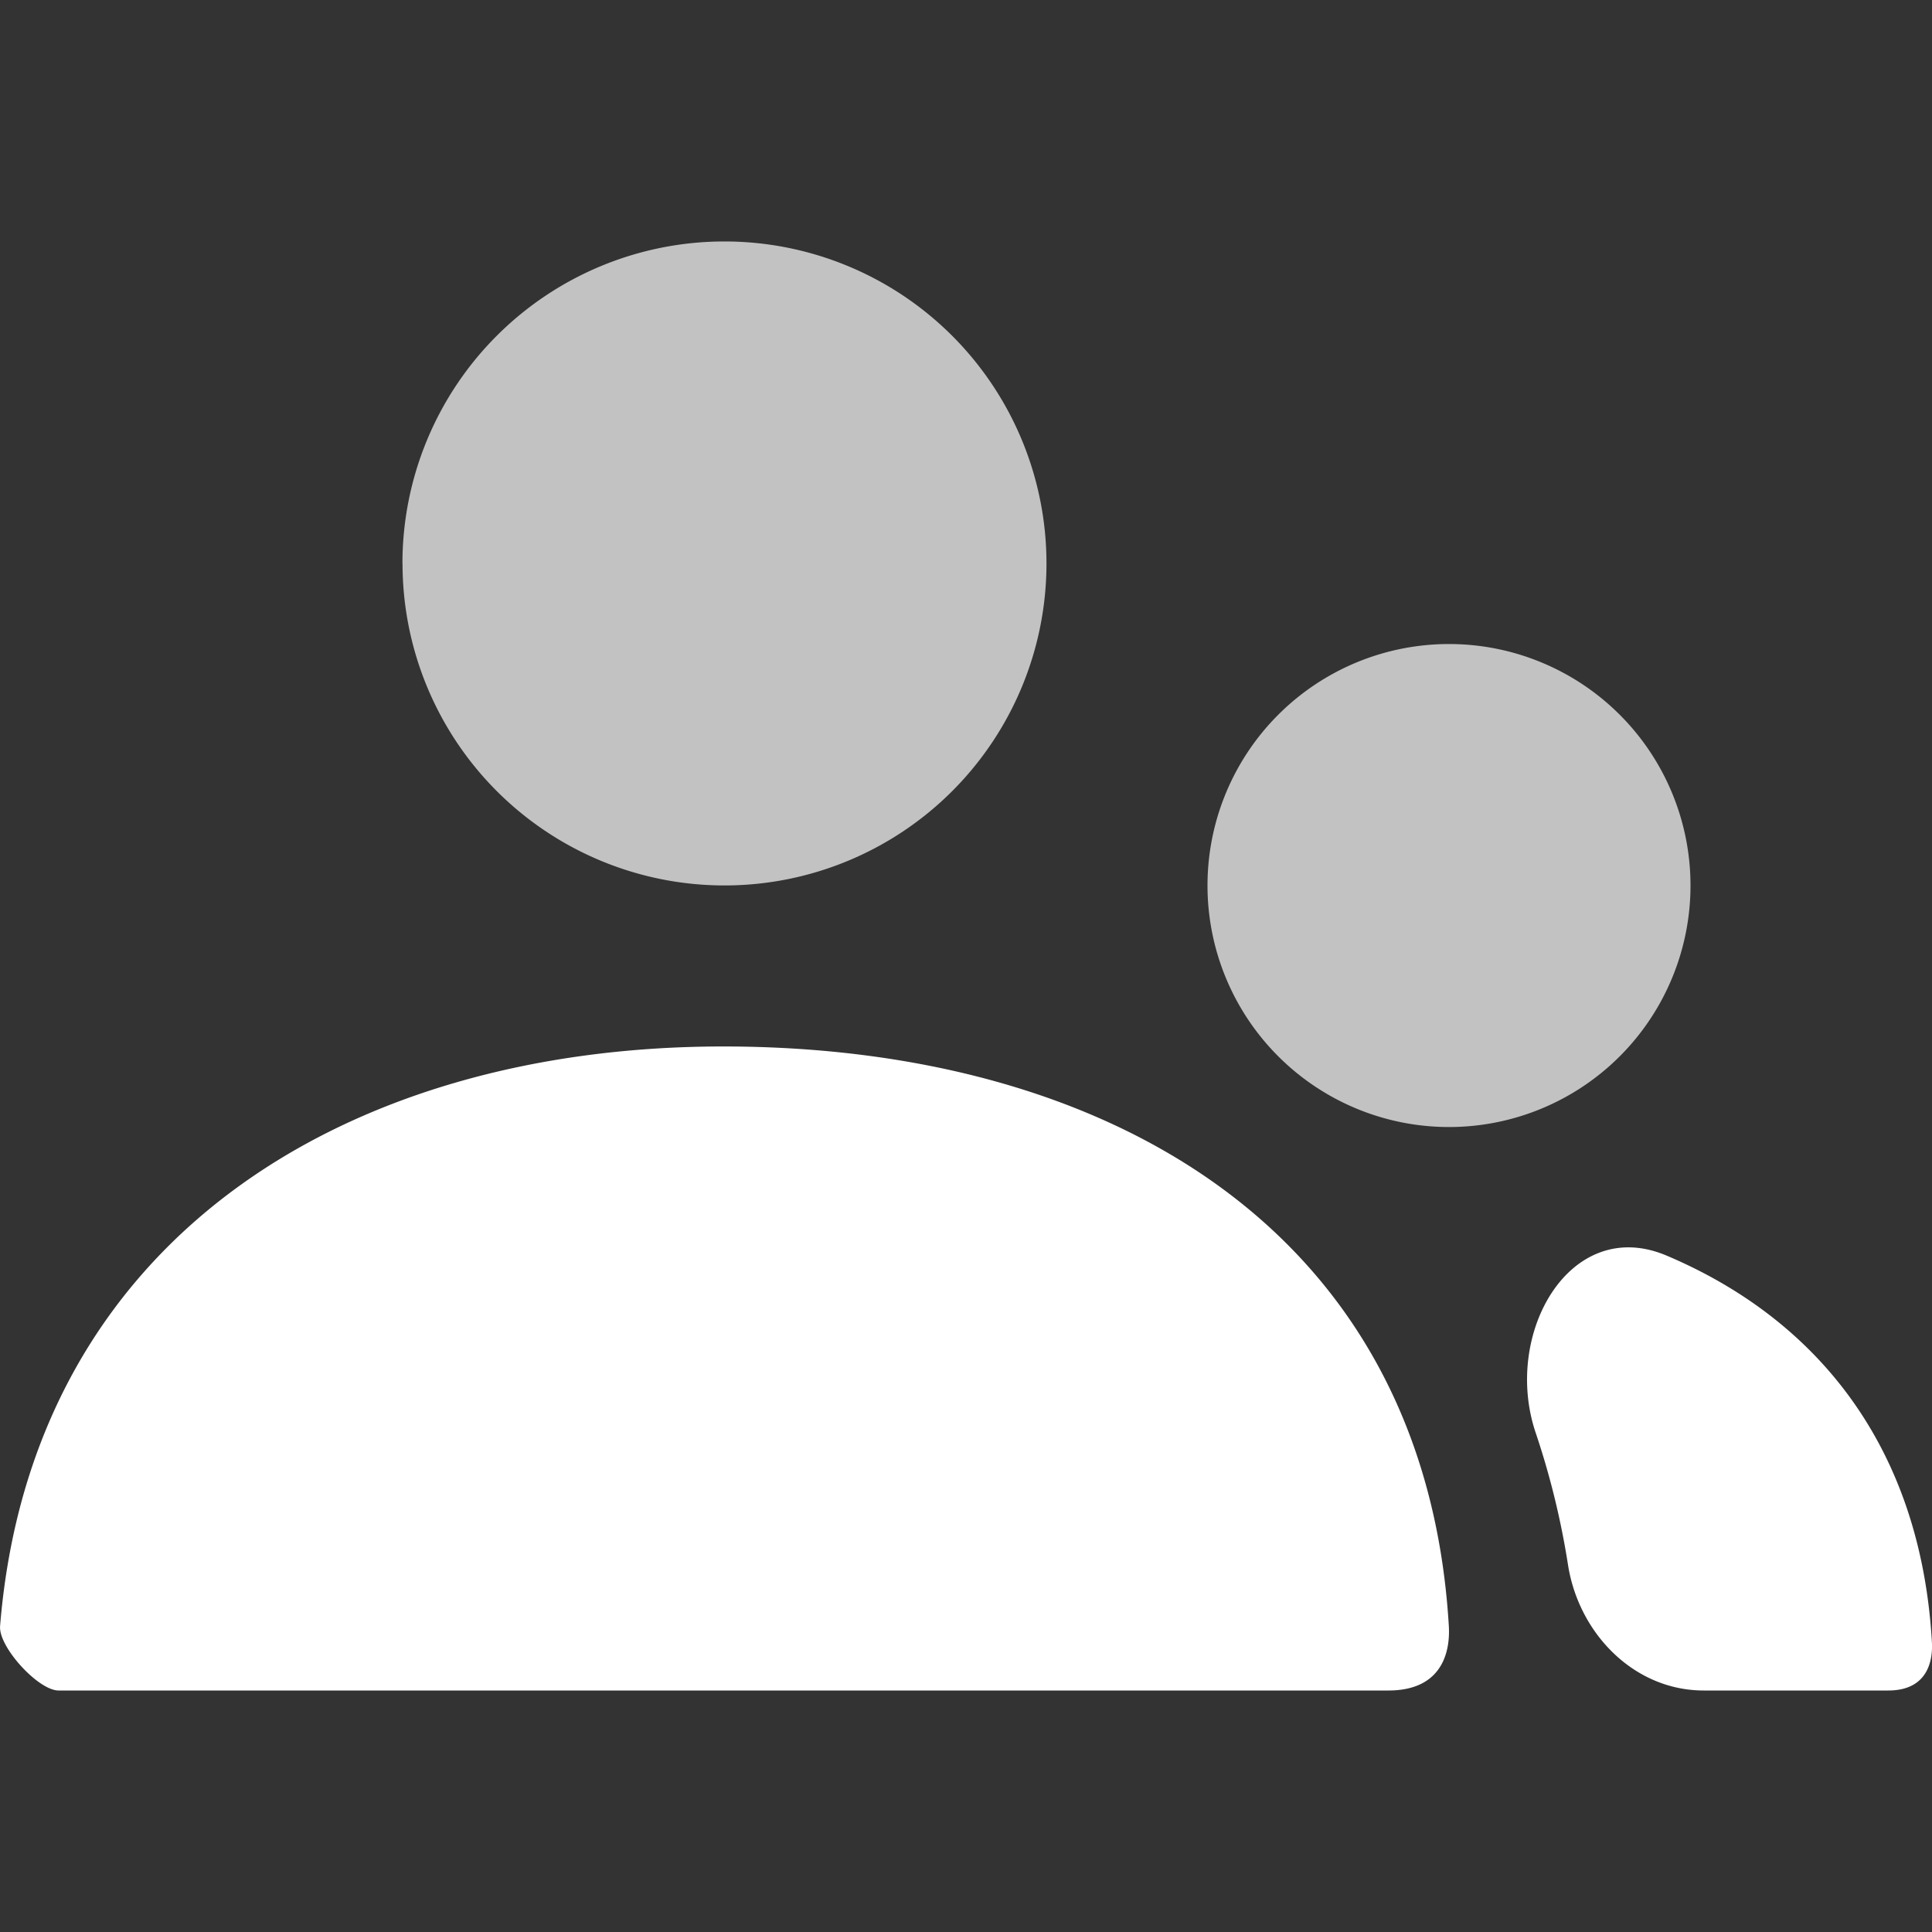 <svg width="23" height="23" fill="none" xmlns="http://www.w3.org/2000/svg"><rect width="100%" height="100%" fill="#333333" stroke="none"/><path opacity=".7" fill-rule="evenodd" clip-rule="evenodd" d="M4.792 6.708a3.833 3.833 0 1 0 7.666 0 3.833 3.833 0 0 0-7.667 0zm9.583 3.834a2.875 2.875 0 1 0 5.75 0 2.875 2.875 0 0 0-5.75 0z" fill="#fff"/><path fill-rule="evenodd" clip-rule="evenodd" d="M8.609 12.458c-4.525 0-8.237 2.326-8.608 6.9-.02.249.456.767.696.767h15.831c.72 0 .731-.58.72-.767-.28-4.702-4.05-6.9-8.639-6.9zm13.87 7.667h-2.196c-.828 0-1.487-.676-1.616-1.494a9.527 9.527 0 0 0-.385-1.574c-.398-1.179.41-2.594 1.557-2.11 1.785.755 3.025 2.267 3.16 4.603.008.14 0 .575-.52.575z" fill="#fff"/></svg>